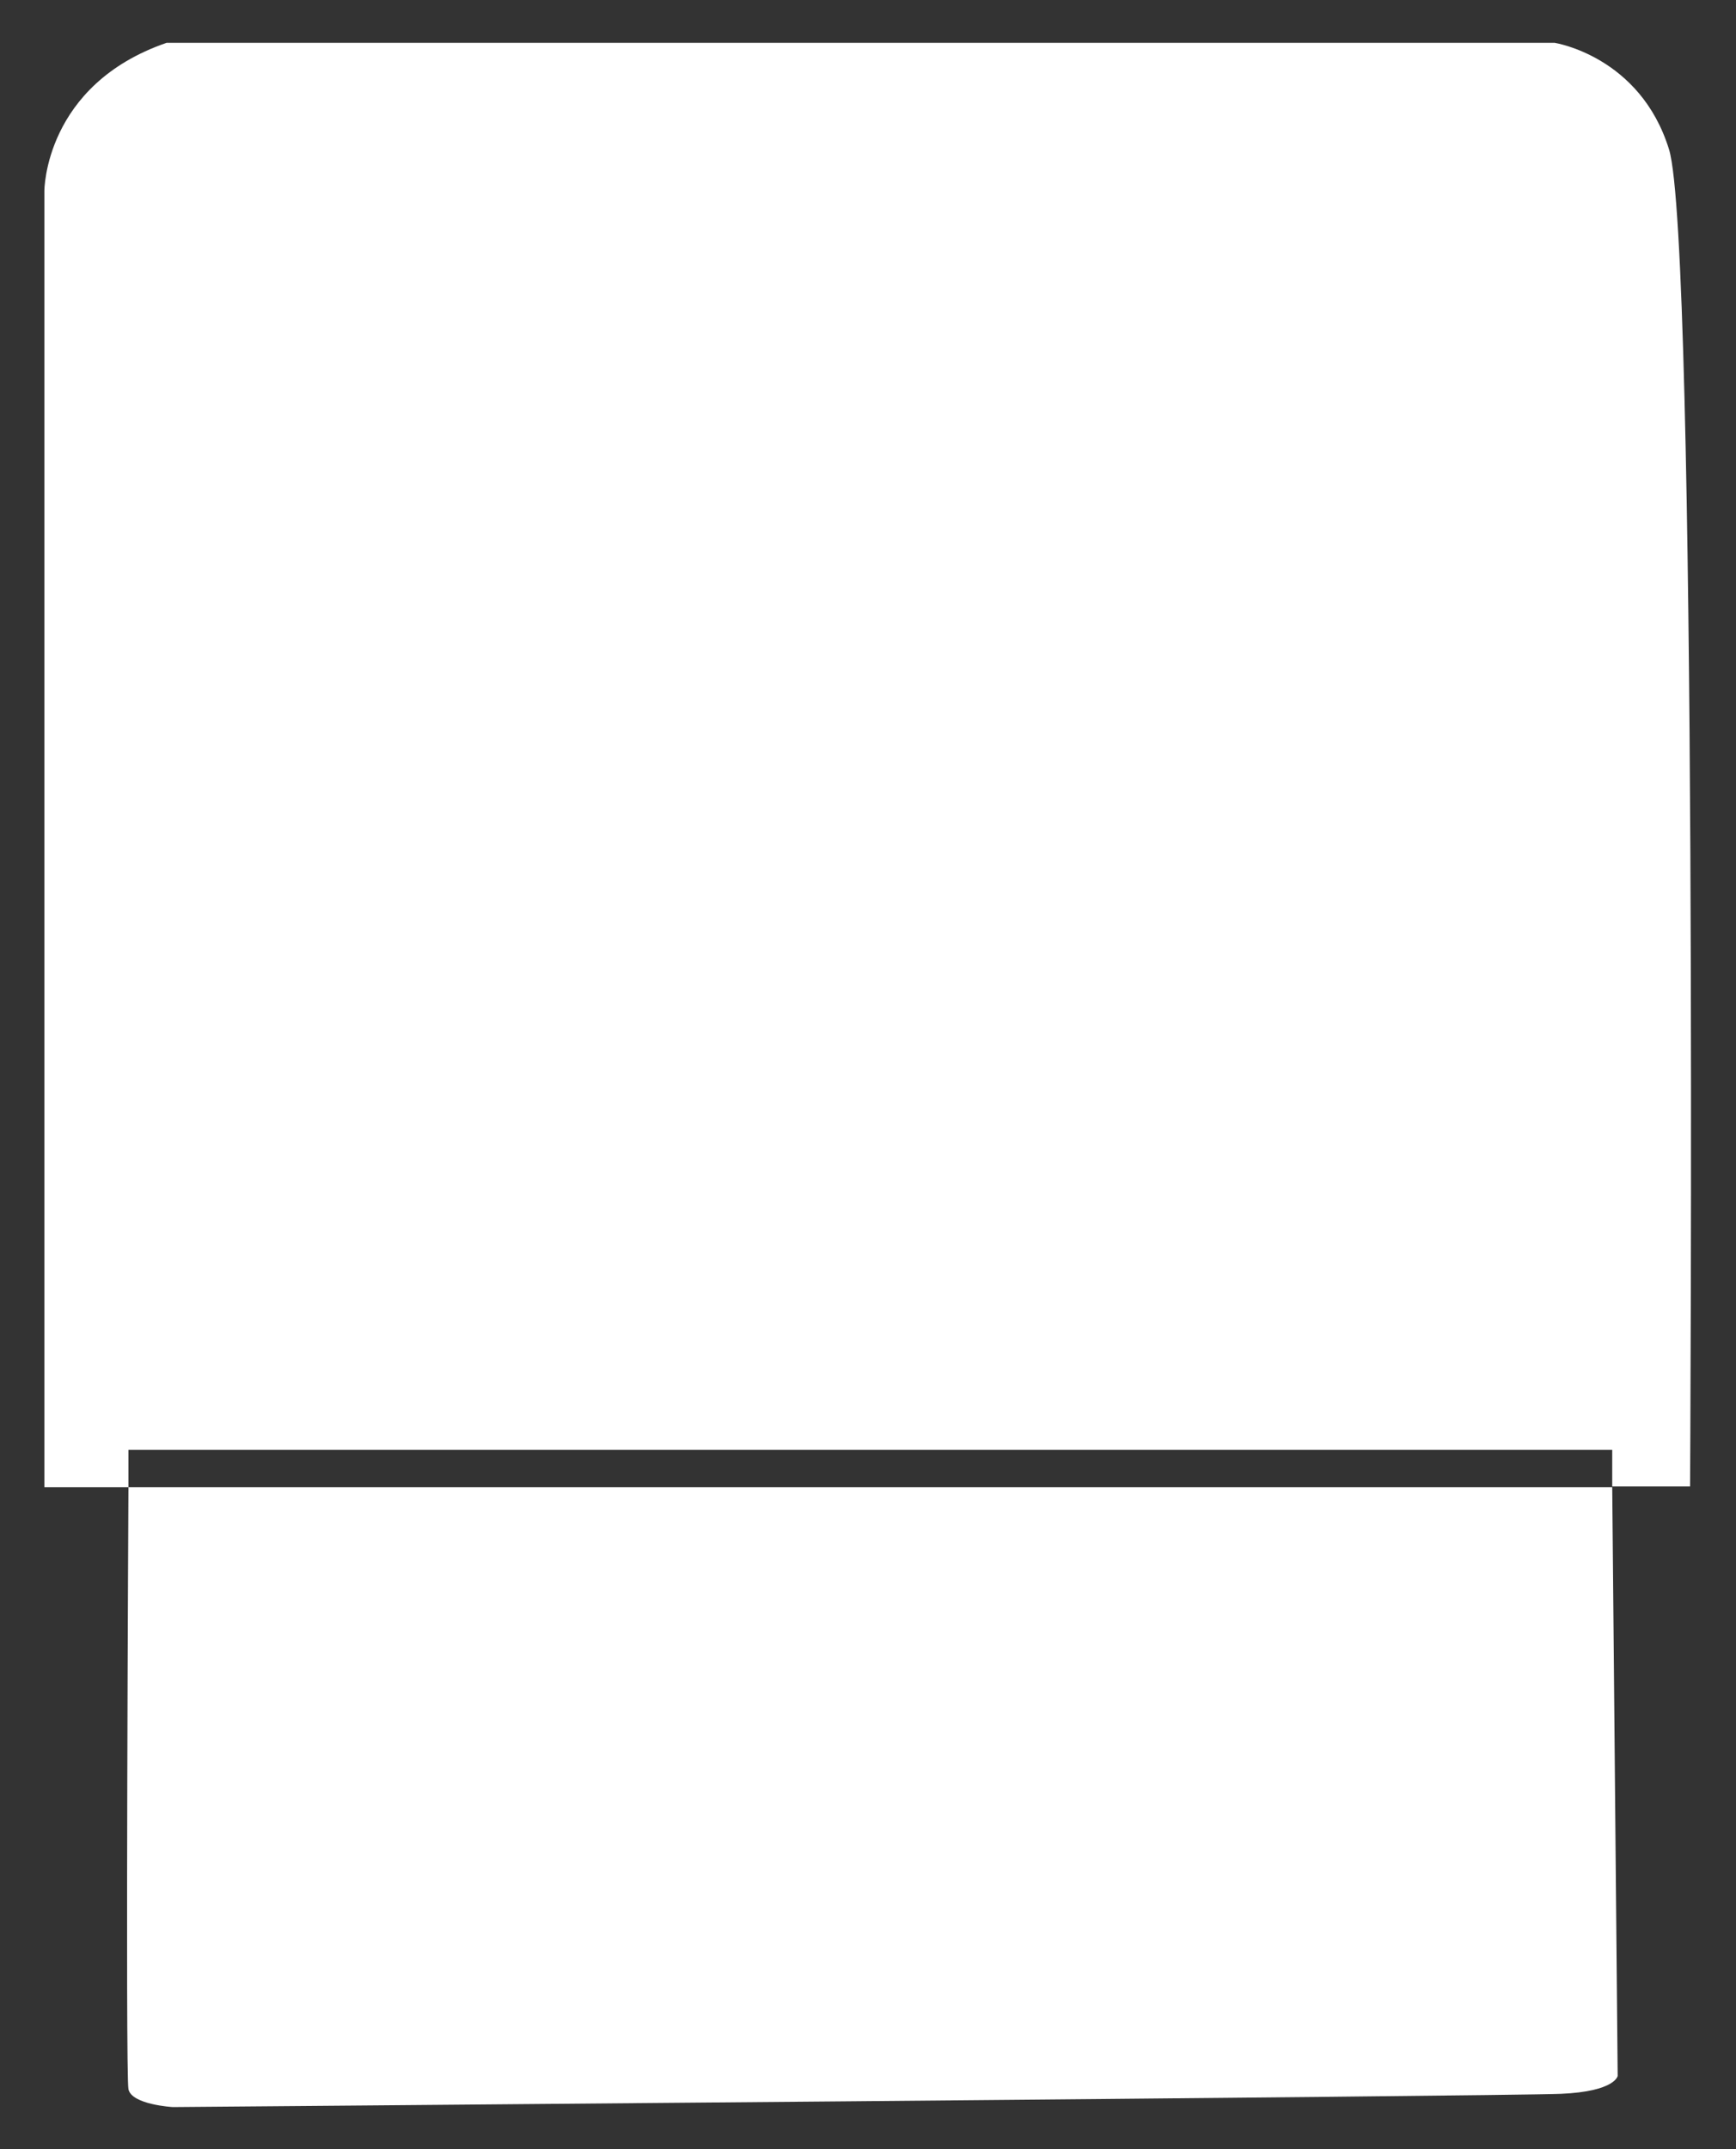 <?xml version="1.0" encoding="utf-8"?>
<!-- Generator: Adobe Illustrator 19.2.0, SVG Export Plug-In . SVG Version: 6.00 Build 0)  -->
<svg version="1.1" id="stempel_x5F_Titel_xA0_Bild_1_"
	 xmlns="http://www.w3.org/2000/svg" xmlns:xlink="http://www.w3.org/1999/xlink" x="0px" y="0px" viewBox="0 0 223 276"
	 style="enable-background:new 0 0 223 276;" xml:space="preserve">
<rect x="0" y="0" width="223" height="276" fill="#333333" stroke="none"/>
<style type="text/css">
	.st0{fill:#FFFFFF;}
</style>
<g>
	<path class="st0" d="M16.5,191c0,0-0.4,75.3,0,77.3c0.4,2,5.7,2.3,5.7,2.3s171.3-1.4,178.3-1.7c7-0.3,7.3-2.3,7.3-2.3l-0.7-75.7
		v0.1H16.5z"/>
	<path class="st0" d="M214.4,19.2c-3.7-12-14.7-13.7-14.7-13.7H21.4c-15.7,5.4-15.7,19-15.7,19v166.3v0.2h10.8v-4.8h190.6v4.7h10
		C217.1,190.8,218.1,31.2,214.4,19.2z"/>
</g>
</svg>
